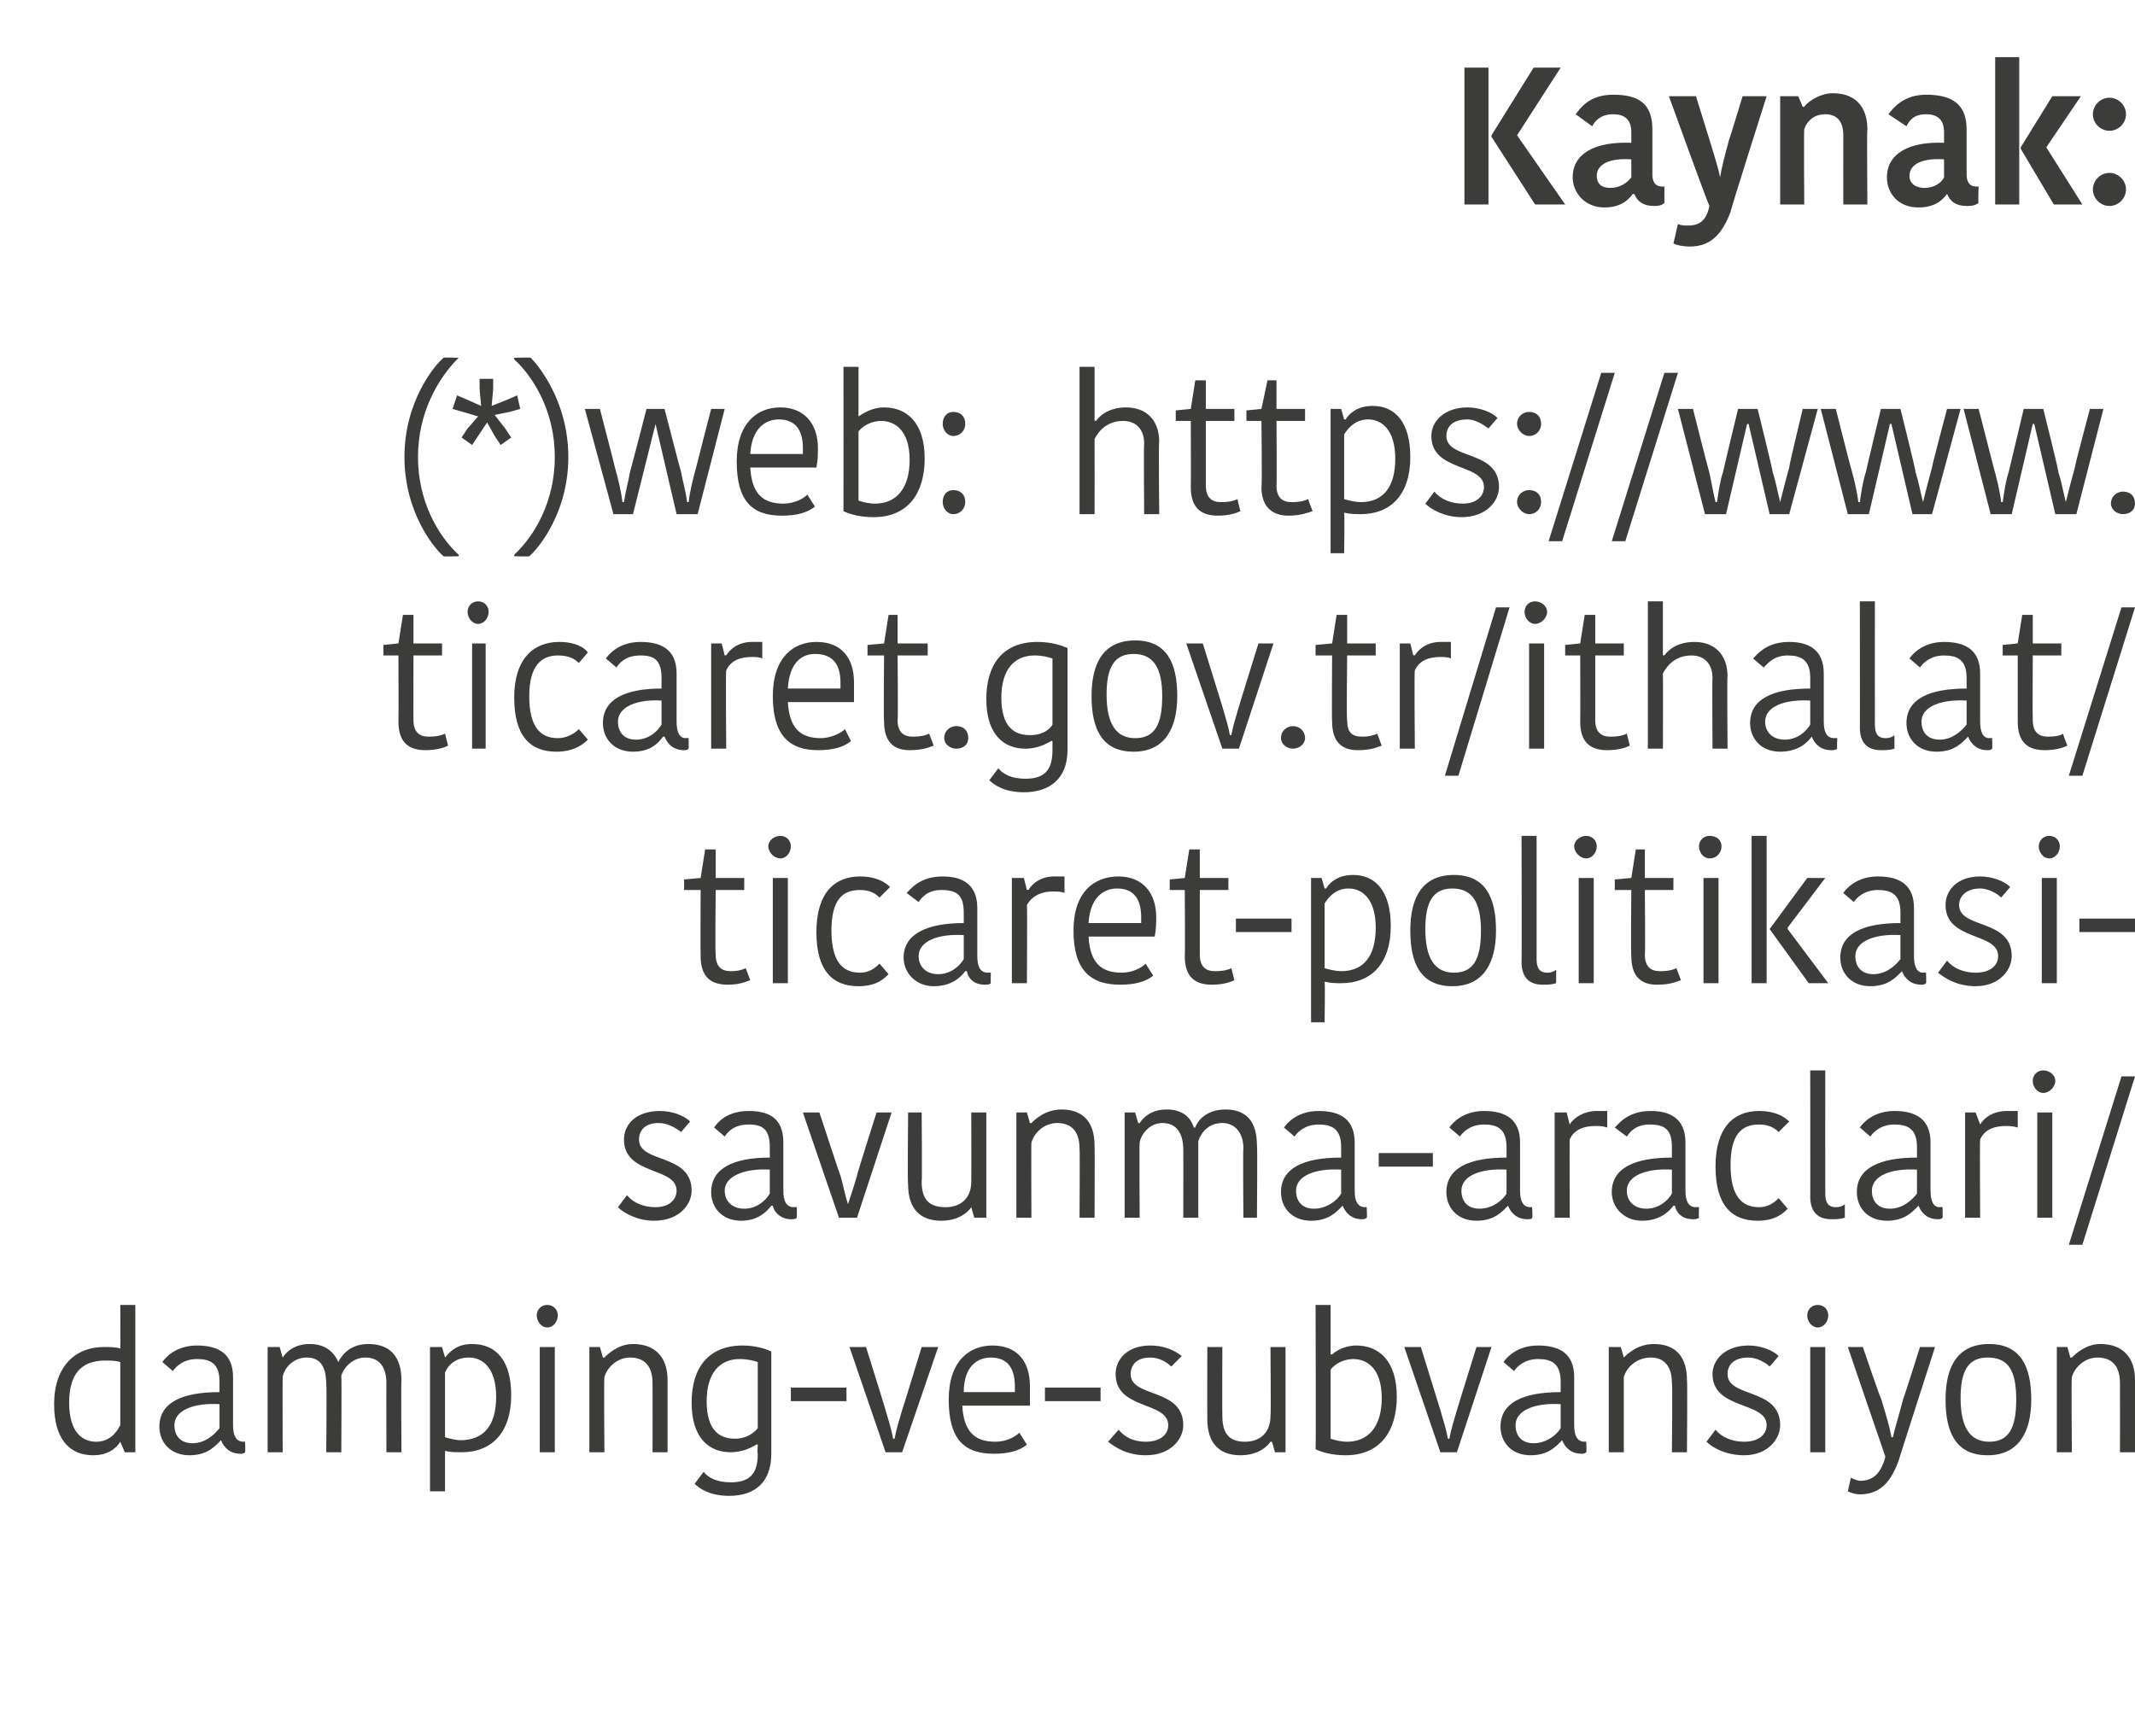 <?xml version="1.0" standalone="no"?><!DOCTYPE svg PUBLIC "-//W3C//DTD SVG 1.1//EN" "http://www.w3.org/Graphics/SVG/1.1/DTD/svg11.dtd"><svg xmlns="http://www.w3.org/2000/svg" xmlns:xlink="http://www.w3.org/1999/xlink" version="1.1" width="142px" height="115.5px" viewBox="0 0 142 115.5">  <desc>Kaynak web</desc>  <defs/>  <g id="Polygon150571">    <path d="M 29.5 23.8 C 29.48 23.76 30.5 23.8 30.5 23.8 C 30.5 23.8 30.54 23.85 30.5 23.8 C 29.1 25.2 27.8 27.5 27.8 30.4 C 27.8 33.3 29.1 35.6 30.5 36.9 C 30.54 36.94 30.5 37 30.5 37 C 30.5 37 29.48 37.03 29.5 37 C 28.9 36.5 26.9 34.1 26.9 30.4 C 26.9 26.7 28.9 24.3 29.5 23.8 Z M 32.7 27 L 33.7 26.6 L 34.4 26.3 L 34.6 27.2 L 33.9 27.4 L 32.9 27.6 L 33.6 28.5 L 34 29.1 L 33.3 29.6 L 32.9 29 L 32.4 28.1 L 31.8 29 L 31.4 29.6 L 30.7 29.1 L 31.1 28.5 L 31.8 27.7 L 30.8 27.4 L 30.1 27.2 L 30.4 26.3 L 31.1 26.6 L 32 27 L 31.9 25.9 L 31.9 25.2 L 32.8 25.2 L 32.8 25.9 L 32.7 27 Z M 35.3 23.8 C 35.25 23.76 34.2 23.8 34.2 23.8 C 34.2 23.8 34.2 23.85 34.2 23.9 C 35.6 25.2 36.9 27.5 36.9 30.4 C 36.9 33.3 35.6 35.6 34.2 36.9 C 34.2 36.94 34.2 37 34.2 37 C 34.2 37 35.24 37.03 35.2 37 C 35.8 36.5 37.8 34.1 37.8 30.4 C 37.8 26.7 35.8 24.3 35.3 23.8 Z M 43.6 28.2 L 42.1 34.2 L 40.8 34.2 L 38.9 27.2 L 39.9 27.2 C 39.9 27.2 40.91 31.08 40.9 31.1 C 41.1 31.8 41.3 32.6 41.4 33.4 C 41.4 33.4 41.5 33.4 41.5 33.4 C 41.6 32.7 41.8 32 41.9 31.4 C 41.93 31.35 43 27.2 43 27.2 L 44.2 27.2 C 44.2 27.2 45.27 31.35 45.3 31.4 C 45.4 32 45.6 32.6 45.7 33.4 C 45.7 33.4 45.8 33.4 45.8 33.4 C 45.9 32.6 46.1 31.8 46.3 31.1 C 46.3 31.06 47.3 27.2 47.3 27.2 L 48.2 27.2 L 46.4 34.2 L 45 34.2 L 43.6 28.2 L 43.6 28.2 Z M 54.2 33.7 C 53.7 34.1 53 34.3 52 34.3 C 50 34.3 49 33.3 49 30.7 C 49 28.1 50.4 27.1 51.9 27.1 C 53.5 27.1 54.4 28.2 54.4 29.8 C 54.4 30.2 54.4 30.6 54.3 31.1 C 54.3 31.1 49.9 31.1 49.9 31.1 C 50 32.8 50.7 33.5 52.1 33.5 C 52.8 33.5 53.4 33.2 53.7 32.9 C 53.7 32.9 54.2 33.7 54.2 33.7 Z M 49.9 30.2 C 49.9 30.2 53.4 30.2 53.4 30.2 C 53.4 30.1 53.4 29.9 53.4 29.8 C 53.4 28.6 52.9 27.9 51.8 27.9 C 50.9 27.9 50 28.5 49.9 30.2 Z M 56.1 24.4 L 57.1 24.4 L 57.1 27.7 C 57.1 27.7 57.14 27.66 57.1 27.7 C 57.4 27.5 58 27.1 58.8 27.1 C 60.3 27.1 61.5 28.1 61.5 30.5 C 61.5 32.8 60.4 34.4 58.1 34.4 C 57.2 34.4 56.5 34.2 56.1 34 C 56.11 34 56.1 24.4 56.1 24.4 Z M 60.5 30.6 C 60.5 28.6 59.5 28 58.6 28 C 58 28 57.4 28.3 57.1 28.7 C 57.1 28.7 57.1 33.3 57.1 33.3 C 57.4 33.4 57.8 33.5 58.2 33.5 C 59.6 33.5 60.5 32.5 60.5 30.6 Z M 63.4 27.4 C 63.9 27.4 64.2 27.7 64.2 28.2 C 64.2 28.6 63.9 29 63.4 29 C 63 29 62.7 28.6 62.7 28.2 C 62.7 27.7 63 27.4 63.4 27.4 Z M 63.4 32.6 C 63.9 32.6 64.2 32.9 64.2 33.4 C 64.2 33.8 63.9 34.2 63.4 34.2 C 63 34.2 62.7 33.8 62.7 33.4 C 62.7 32.9 63 32.6 63.4 32.6 Z " stroke="none" fill="#3c3c3b"/>    <a xlink:href="https://www.ticaret.gov.tr/ithalat/ticaret-politikasi-savunma-araclari/damping-ve-subvansiyon" xlink:show="new" xlink:title="https://www.ticaret.gov.tr/ithalat/ticaret-politikasi-savunma-araclari/damping-ve-subvansiyon">      <rect style="fill:transparent;" x="71" y="23" width="71" height="13"/>    </a>    <a xlink:href="https://www.ticaret.gov.tr/ithalat/ticaret-politikasi-savunma-araclari/damping-ve-subvansiyon" xlink:show="new" xlink:title="https://www.ticaret.gov.tr/ithalat/ticaret-politikasi-savunma-araclari/damping-ve-subvansiyon">      <rect style="fill:transparent;" x="24" y="39" width="118" height="14"/>    </a>  </g>  <g id="Polygon150570">    <path d="M 99 13.6 L 97.4 13.6 L 97.4 4.5 L 99 4.5 L 99 13.6 Z M 102 4.5 L 103.8 4.5 L 100.9 9 L 104.1 13.6 L 102.1 13.6 L 99.2 9.1 L 99.2 9 L 102 4.5 Z M 108.5 10.6 C 107.1 10.5 106.2 10.9 106.2 11.7 C 106.2 12.2 106.5 12.5 107.1 12.5 C 107.7 12.5 108.2 12.2 108.5 11.8 C 108.5 11.8 108.5 10.6 108.5 10.6 Z M 109.9 8.6 C 109.9 8.6 109.9 11.6 109.9 11.6 C 109.9 12.1 110.1 12.4 110.5 12.4 C 110.51 12.43 110.7 12.4 110.7 12.4 C 110.7 12.4 110.7 13.55 110.7 13.5 C 110.5 13.7 110.2 13.7 110 13.7 C 109.3 13.7 108.9 13.4 108.7 12.9 C 108.7 12.9 108.6 12.9 108.6 12.9 C 108.3 13.3 107.8 13.8 106.7 13.8 C 105.4 13.8 104.6 12.8 104.6 11.8 C 104.6 10.2 106.1 9.4 108.5 9.5 C 108.5 9.5 108.5 8.8 108.5 8.8 C 108.5 7.9 108 7.6 107.3 7.6 C 106.5 7.6 106.1 8 105.9 8.4 C 105.9 8.4 104.8 7.6 104.8 7.6 C 105.1 7.2 105.7 6.3 107.3 6.3 C 109 6.3 109.9 6.9 109.9 8.6 Z M 111.6 14.9 C 111.8 15 112 15 112.3 15 C 113.1 15 113.5 14.6 113.7 13.7 C 113.65 13.73 111 6.4 111 6.4 L 112.8 6.4 C 112.8 6.4 113.69 9.28 113.7 9.3 C 114 10.3 114.3 11.2 114.4 11.8 C 114.4 11.8 114.4 11.8 114.4 11.8 C 114.5 11.2 114.7 10.4 115 9.3 C 115.03 9.28 115.9 6.4 115.9 6.4 L 117.5 6.4 C 117.5 6.4 115.06 14.07 115.1 14.1 C 114.6 15.4 113.9 16.4 112.4 16.4 C 111.9 16.4 111.5 16.3 111.3 16.2 C 111.3 16.2 111.6 14.9 111.6 14.9 Z M 124.2 13.6 L 122.6 13.6 C 122.6 13.6 122.59 9 122.6 9 C 122.6 8.1 122.2 7.6 121.4 7.6 C 120.7 7.6 120.2 8 120 8.6 C 119.97 8.63 120 13.6 120 13.6 L 118.4 13.6 L 118.4 6.4 L 119.6 6.4 L 119.9 7.1 C 119.9 7.1 119.99 7.12 120 7.1 C 120.3 6.7 121.1 6.2 121.9 6.2 C 123.3 6.2 124.2 7 124.2 8.6 C 124.16 8.65 124.2 13.6 124.2 13.6 Z M 129.3 10.6 C 127.9 10.5 127 10.9 127 11.7 C 127 12.2 127.4 12.5 128 12.5 C 128.6 12.5 129.1 12.2 129.3 11.8 C 129.3 11.8 129.3 10.6 129.3 10.6 Z M 130.8 8.6 C 130.8 8.6 130.8 11.6 130.8 11.6 C 130.8 12.1 131 12.4 131.4 12.4 C 131.36 12.43 131.6 12.4 131.6 12.4 C 131.6 12.4 131.55 13.55 131.6 13.5 C 131.3 13.7 131.1 13.7 130.8 13.7 C 130.1 13.7 129.7 13.4 129.5 12.9 C 129.5 12.9 129.5 12.9 129.5 12.9 C 129.2 13.3 128.7 13.8 127.6 13.8 C 126.2 13.8 125.5 12.8 125.5 11.8 C 125.5 10.2 127 9.4 129.3 9.5 C 129.3 9.5 129.3 8.8 129.3 8.8 C 129.3 7.9 128.8 7.6 128.1 7.6 C 127.3 7.6 127 8 126.8 8.4 C 126.8 8.4 125.6 7.6 125.6 7.6 C 125.9 7.2 126.6 6.3 128.1 6.3 C 129.8 6.3 130.8 6.9 130.8 8.6 Z M 134.3 13.6 L 132.7 13.6 L 132.7 3.8 L 134.3 3.8 L 134.3 13.6 Z M 134.4 9.8 L 136.5 6.4 L 138.4 6.4 L 136.1 9.8 L 136.1 9.8 L 138.5 13.6 L 136.6 13.6 L 134.4 9.9 L 134.4 9.8 Z M 140.3 6.5 C 140.9 6.5 141.4 7 141.4 7.6 C 141.4 8.2 140.9 8.7 140.3 8.7 C 139.7 8.7 139.2 8.2 139.2 7.6 C 139.2 7 139.7 6.5 140.3 6.5 Z M 140.3 11.5 C 140.9 11.5 141.4 12 141.4 12.6 C 141.4 13.2 140.9 13.7 140.3 13.7 C 139.7 13.7 139.2 13.2 139.2 12.6 C 139.2 12 139.7 11.5 140.3 11.5 Z " stroke="none" fill="#3c3c3b"/>  </g>  <g id="Polygon150572">    <path d="M 77.1 29.4 C 77.05 29.36 77.1 34.2 77.1 34.2 L 76.1 34.2 C 76.1 34.2 76.06 29.52 76.1 29.5 C 76.1 28.6 75.6 28 74.7 28 C 73.7 28 73.1 28.6 72.8 29.2 C 72.81 29.21 72.8 34.2 72.8 34.2 L 71.8 34.2 L 71.8 24.4 L 72.8 24.4 L 72.8 28 C 72.8 28 72.86 27.96 72.9 28 C 73.1 27.7 73.7 27.1 74.9 27.1 C 76.2 27.1 77.1 27.9 77.1 29.4 Z M 79.2 32.4 C 79.22 32.37 79.2 28 79.2 28 L 78.2 28 L 78.2 27.3 L 79.2 27.2 L 79.5 25.3 L 80.2 25.3 L 80.2 27.2 L 82.1 27.2 L 82.1 28 L 80.2 28 C 80.2 28 80.2 32.31 80.2 32.3 C 80.2 33.1 80.6 33.4 81.2 33.4 C 81.8 33.4 82.1 33.3 82.3 33.2 C 82.3 33.2 82.5 34 82.5 34 C 82.3 34.1 81.8 34.3 81 34.3 C 79.8 34.3 79.2 33.7 79.2 32.4 Z M 83.9 32.4 C 83.95 32.37 83.9 28 83.9 28 L 82.9 28 L 82.9 27.3 L 83.9 27.2 L 84.3 25.3 L 84.9 25.3 L 84.9 27.2 L 86.8 27.2 L 86.8 28 L 84.9 28 C 84.9 28 84.93 32.31 84.9 32.3 C 84.9 33.1 85.3 33.4 85.9 33.4 C 86.5 33.4 86.8 33.3 87 33.2 C 87 33.2 87.3 34 87.3 34 C 87 34.1 86.5 34.3 85.7 34.3 C 84.6 34.3 83.9 33.7 83.9 32.4 Z M 90.5 34.2 C 90.2 34.2 89.8 34.2 89.4 34.1 C 89.44 34.13 89.4 36.8 89.4 36.8 L 88.5 36.8 L 88.5 27.2 L 89.2 27.2 L 89.4 27.9 C 89.4 27.9 89.46 27.89 89.5 27.9 C 89.8 27.4 90.4 27 91.3 27 C 92.8 27 93.8 28.1 93.8 30.4 C 93.8 32.9 92.5 34.2 90.5 34.2 Z M 90.5 33.4 C 92 33.4 92.8 32.4 92.8 30.5 C 92.8 28.6 91.9 27.9 91 27.9 C 90.2 27.9 89.7 28.4 89.4 28.9 C 89.4 28.9 89.4 33.2 89.4 33.2 C 89.7 33.3 90.2 33.4 90.5 33.4 Z M 95.2 29 C 95.2 28 96.1 27.1 97.6 27.1 C 98.4 27.1 99.2 27.4 99.6 27.8 C 99.6 27.8 99 28.5 99 28.5 C 98.6 28.2 98.1 27.9 97.6 27.9 C 96.6 27.9 96.2 28.4 96.2 29 C 96.2 30.6 99.7 29.9 99.7 32.4 C 99.7 33.3 98.9 34.4 97.2 34.4 C 96.1 34.4 95.2 33.9 94.8 33.5 C 94.8 33.5 95.4 32.7 95.4 32.7 C 95.8 33.2 96.5 33.5 97.3 33.5 C 98.2 33.5 98.7 33 98.7 32.4 C 98.7 30.8 95.2 31.4 95.2 29 Z M 101.7 27.4 C 102.2 27.4 102.5 27.7 102.5 28.2 C 102.5 28.6 102.2 29 101.7 29 C 101.3 29 100.9 28.6 100.9 28.2 C 100.9 27.7 101.3 27.4 101.7 27.4 Z M 101.7 32.6 C 102.2 32.6 102.5 32.9 102.5 33.4 C 102.5 33.8 102.2 34.2 101.7 34.2 C 101.3 34.2 100.9 33.8 100.9 33.4 C 100.9 32.9 101.3 32.6 101.7 32.6 Z M 103 36 L 103.9 36 L 107.4 24.8 L 106.5 24.8 L 103 36 Z M 107.2 36 L 108.1 36 L 111.6 24.8 L 110.7 24.8 L 107.2 36 Z M 116.2 28.2 L 114.8 34.2 L 113.4 34.2 L 111.6 27.2 L 112.6 27.2 C 112.6 27.2 113.58 31.08 113.6 31.1 C 113.8 31.8 113.9 32.6 114.1 33.4 C 114.1 33.4 114.2 33.4 114.2 33.4 C 114.3 32.7 114.4 32 114.6 31.4 C 114.6 31.35 115.6 27.2 115.6 27.2 L 116.9 27.2 C 116.9 27.2 117.93 31.35 117.9 31.4 C 118.1 32 118.2 32.6 118.4 33.4 C 118.4 33.4 118.4 33.4 118.4 33.4 C 118.6 32.6 118.8 31.8 119 31.1 C 118.97 31.06 119.9 27.2 119.9 27.2 L 120.9 27.2 L 119 34.2 L 117.7 34.2 L 116.3 28.2 L 116.2 28.2 Z M 125.7 28.2 L 124.3 34.2 L 122.9 34.2 L 121.1 27.2 L 122.1 27.2 C 122.1 27.2 123.08 31.08 123.1 31.1 C 123.3 31.8 123.5 32.6 123.6 33.4 C 123.6 33.4 123.7 33.4 123.7 33.4 C 123.8 32.7 123.9 32 124.1 31.4 C 124.1 31.35 125.1 27.2 125.1 27.2 L 126.4 27.2 C 126.4 27.2 127.44 31.35 127.4 31.4 C 127.6 32 127.7 32.6 127.9 33.4 C 127.9 33.4 127.9 33.4 127.9 33.4 C 128.1 32.6 128.3 31.8 128.5 31.1 C 128.47 31.06 129.5 27.2 129.5 27.2 L 130.4 27.2 L 128.5 34.2 L 127.2 34.2 L 125.8 28.2 L 125.7 28.2 Z M 135.2 28.2 L 133.8 34.2 L 132.4 34.2 L 130.6 27.2 L 131.6 27.2 C 131.6 27.2 132.59 31.08 132.6 31.1 C 132.8 31.8 133 32.6 133.1 33.4 C 133.1 33.4 133.2 33.4 133.2 33.4 C 133.3 32.7 133.4 32 133.6 31.4 C 133.61 31.35 134.6 27.2 134.6 27.2 L 135.9 27.2 C 135.9 27.2 136.94 31.35 136.9 31.4 C 137.1 32 137.2 32.6 137.4 33.4 C 137.4 33.4 137.4 33.4 137.4 33.4 C 137.6 32.6 137.8 31.8 138 31.1 C 137.97 31.06 139 27.2 139 27.2 L 139.9 27.2 L 138.1 34.2 L 136.7 34.2 L 135.3 28.2 L 135.2 28.2 Z M 141.2 32.7 C 141.7 32.7 142 33 142 33.5 C 142 33.9 141.7 34.2 141.2 34.2 C 140.8 34.2 140.4 33.9 140.4 33.5 C 140.4 33 140.8 32.7 141.2 32.7 Z " stroke="none" fill="#3c3c3b"/>  </g>  <g id="Polygon150573">    <path d="M 26.5 48 C 26.52 47.97 26.5 43.6 26.5 43.6 L 25.5 43.6 L 25.5 42.9 L 26.5 42.8 L 26.8 40.9 L 27.5 40.9 L 27.5 42.8 L 29.4 42.8 L 29.4 43.6 L 27.5 43.6 C 27.5 43.6 27.49 47.91 27.5 47.9 C 27.5 48.7 27.9 49 28.5 49 C 29.1 49 29.4 48.9 29.6 48.8 C 29.6 48.8 29.8 49.6 29.8 49.6 C 29.6 49.7 29.1 49.9 28.3 49.9 C 27.1 49.9 26.5 49.3 26.5 48 Z M 31.4 42.8 L 32.3 42.8 L 32.3 49.8 L 31.4 49.8 L 31.4 42.8 Z M 31.8 40 C 32.2 40 32.5 40.3 32.5 40.7 C 32.5 41.1 32.2 41.5 31.8 41.5 C 31.4 41.5 31.1 41.1 31.1 40.7 C 31.1 40.3 31.4 40 31.8 40 Z M 37.2 42.7 C 38.3 42.7 38.9 43.1 39.1 43.4 C 39.1 43.4 38.5 44.1 38.5 44.1 C 38.2 43.8 37.8 43.6 37.1 43.6 C 36 43.6 35.2 44.3 35.2 46.3 C 35.2 48.3 35.9 49.1 37.1 49.1 C 37.7 49.1 38.2 48.8 38.5 48.5 C 38.5 48.5 39.1 49.2 39.1 49.2 C 38.8 49.5 38.2 50 37 50 C 35.3 50 34.2 49 34.2 46.4 C 34.2 43.8 35.5 42.7 37.2 42.7 Z M 44 46.6 C 42.4 46.5 41.1 47 41.1 48 C 41.1 48.7 41.5 49.2 42.3 49.2 C 43.1 49.2 43.7 48.7 44 48.2 C 44 48.2 44 46.6 44 46.6 Z M 45 44.8 C 45 44.8 45 48 45 48 C 45 48.7 45.2 49.1 45.6 49.1 C 45.64 49.08 45.8 49.1 45.8 49.1 C 45.8 49.1 45.81 49.82 45.8 49.8 C 45.7 49.9 45.6 49.9 45.5 49.9 C 44.8 49.9 44.4 49.5 44.2 49 C 44.2 49 44.1 49 44.1 49 C 43.8 49.4 43.3 50 42.1 50 C 40.8 50 40.1 49.1 40.1 48.1 C 40.1 46.5 41.6 45.8 44 45.8 C 44 45.8 44 45.1 44 45.1 C 44 43.9 43.5 43.6 42.6 43.6 C 41.6 43.6 41.2 44.1 41 44.4 C 41 44.4 40.3 43.8 40.3 43.8 C 40.5 43.5 41.2 42.7 42.6 42.7 C 44.1 42.7 45 43.3 45 44.8 Z M 50.7 43.8 C 50.5 43.7 50.2 43.7 50 43.7 C 49.3 43.7 48.6 43.9 48.3 44.6 C 48.26 44.58 48.3 49.8 48.3 49.8 L 47.3 49.8 L 47.3 42.8 L 48 42.8 L 48.2 43.6 C 48.2 43.6 48.3 43.56 48.3 43.6 C 48.6 43.1 49.2 42.7 50 42.7 C 50.4 42.7 50.6 42.7 50.7 42.7 C 50.7 42.7 50.7 43.8 50.7 43.8 Z M 56.6 49.3 C 56.1 49.7 55.4 49.9 54.4 49.9 C 52.5 49.9 51.4 48.9 51.4 46.3 C 51.4 43.7 52.8 42.7 54.3 42.7 C 56 42.7 56.8 43.8 56.8 45.4 C 56.8 45.8 56.8 46.2 56.8 46.7 C 56.8 46.7 52.4 46.7 52.4 46.7 C 52.5 48.4 53.2 49.1 54.6 49.1 C 55.2 49.1 55.9 48.8 56.2 48.5 C 56.2 48.5 56.6 49.3 56.6 49.3 Z M 52.4 45.8 C 52.4 45.8 55.9 45.8 55.9 45.8 C 55.9 45.7 55.9 45.5 55.9 45.4 C 55.9 44.2 55.4 43.5 54.2 43.5 C 53.3 43.5 52.5 44.1 52.4 45.8 Z M 58.8 48 C 58.76 47.97 58.8 43.6 58.8 43.6 L 57.7 43.6 L 57.7 42.9 L 58.8 42.8 L 59.1 40.9 L 59.7 40.9 L 59.7 42.8 L 61.7 42.8 L 61.7 43.6 L 59.7 43.6 C 59.7 43.6 59.74 47.91 59.7 47.9 C 59.7 48.7 60.1 49 60.7 49 C 61.3 49 61.6 48.9 61.8 48.8 C 61.8 48.8 62.1 49.6 62.1 49.6 C 61.8 49.7 61.4 49.9 60.5 49.9 C 59.4 49.9 58.8 49.3 58.8 48 Z M 63.6 48.3 C 64.1 48.3 64.4 48.6 64.4 49.1 C 64.4 49.5 64.1 49.8 63.6 49.8 C 63.2 49.8 62.8 49.5 62.8 49.1 C 62.8 48.6 63.2 48.3 63.6 48.3 Z M 71 49.9 C 71 51.8 69.8 52.7 68.1 52.7 C 66.8 52.7 66.1 52.2 65.8 51.9 C 65.8 51.9 66.4 51.1 66.4 51.1 C 66.7 51.5 67.3 51.8 68.2 51.8 C 69.5 51.8 70 51.2 70 49.9 C 70 49.9 70 49.3 70 49.3 C 70 49.3 69.95 49.25 69.9 49.3 C 69.7 49.4 69.1 49.8 68.2 49.8 C 66.8 49.8 65.6 48.9 65.6 46.5 C 65.6 44.2 66.7 42.7 69 42.7 C 69.9 42.7 70.5 42.9 71 43.1 C 71 43.1 71 49.9 71 49.9 Z M 68.8 43.6 C 67.5 43.6 66.6 44.5 66.6 46.4 C 66.6 48.4 67.5 48.9 68.5 48.9 C 69.1 48.9 69.7 48.7 70 48.2 C 70 48.2 70 43.8 70 43.8 C 69.7 43.7 69.3 43.6 68.8 43.6 Z M 75.5 49.1 C 76.8 49.1 77.3 48.2 77.3 46.3 C 77.3 44.4 76.7 43.5 75.4 43.5 C 74.1 43.5 73.6 44.4 73.6 46.2 C 73.6 48.1 74.2 49.1 75.5 49.1 Z M 72.6 46.3 C 72.6 44.1 73.4 42.6 75.5 42.6 C 77.6 42.6 78.3 44.1 78.3 46.3 C 78.3 48.4 77.5 50 75.4 50 C 73.3 50 72.6 48.5 72.6 46.3 Z M 81.3 47 C 81.5 47.7 81.7 48.3 81.8 48.9 C 81.8 48.9 81.9 48.9 81.9 48.9 C 82 48.3 82.2 47.7 82.4 47 C 82.39 47.02 83.7 42.8 83.7 42.8 L 84.7 42.8 L 82.4 49.8 L 81.3 49.8 L 78.9 42.8 L 80 42.8 C 80 42.8 81.31 47.02 81.3 47 Z M 86 48.3 C 86.4 48.3 86.8 48.6 86.8 49.1 C 86.8 49.5 86.4 49.8 86 49.8 C 85.6 49.8 85.2 49.5 85.2 49.1 C 85.2 48.6 85.6 48.3 86 48.3 Z M 88.6 48 C 88.57 47.97 88.6 43.6 88.6 43.6 L 87.5 43.6 L 87.5 42.9 L 88.6 42.8 L 88.9 40.9 L 89.6 40.9 L 89.6 42.8 L 91.5 42.8 L 91.5 43.6 L 89.6 43.6 C 89.6 43.6 89.55 47.91 89.6 47.9 C 89.6 48.7 89.9 49 90.6 49 C 91.1 49 91.4 48.9 91.6 48.8 C 91.6 48.8 91.9 49.6 91.9 49.6 C 91.6 49.7 91.2 49.9 90.3 49.9 C 89.2 49.9 88.6 49.3 88.6 48 Z M 96.5 43.8 C 96.3 43.7 96 43.7 95.8 43.7 C 95.1 43.7 94.4 43.9 94.1 44.6 C 94.06 44.58 94.1 49.8 94.1 49.8 L 93.1 49.8 L 93.1 42.8 L 93.8 42.8 L 94 43.6 C 94 43.6 94.1 43.56 94.1 43.6 C 94.4 43.1 95 42.7 95.8 42.7 C 96.2 42.7 96.4 42.7 96.5 42.7 C 96.5 42.7 96.5 43.8 96.5 43.8 Z M 96.1 51.6 L 97 51.6 L 100.4 40.4 L 99.5 40.4 L 96.1 51.6 Z M 101.7 42.8 L 102.7 42.8 L 102.7 49.8 L 101.7 49.8 L 101.7 42.8 Z M 102.1 40 C 102.5 40 102.9 40.3 102.9 40.7 C 102.9 41.1 102.5 41.5 102.1 41.5 C 101.7 41.5 101.4 41.1 101.4 40.7 C 101.4 40.3 101.7 40 102.1 40 Z M 105.1 48 C 105.12 47.97 105.1 43.6 105.1 43.6 L 104.1 43.6 L 104.1 42.9 L 105.1 42.8 L 105.4 40.9 L 106.1 40.9 L 106.1 42.8 L 108 42.8 L 108 43.6 L 106.1 43.6 C 106.1 43.6 106.1 47.91 106.1 47.9 C 106.1 48.7 106.5 49 107.1 49 C 107.7 49 108 48.9 108.2 48.8 C 108.2 48.8 108.4 49.6 108.4 49.6 C 108.2 49.7 107.7 49.9 106.9 49.9 C 105.7 49.9 105.1 49.3 105.1 48 Z M 114.9 45 C 114.86 44.96 114.9 49.8 114.9 49.8 L 113.9 49.8 C 113.9 49.8 113.87 45.12 113.9 45.1 C 113.9 44.2 113.4 43.6 112.5 43.6 C 111.5 43.6 110.9 44.2 110.6 44.8 C 110.62 44.81 110.6 49.8 110.6 49.8 L 109.6 49.8 L 109.6 40 L 110.6 40 L 110.6 43.6 C 110.6 43.6 110.67 43.56 110.7 43.6 C 110.9 43.3 111.5 42.7 112.7 42.7 C 114 42.7 114.9 43.5 114.9 45 Z M 120.4 46.6 C 118.7 46.5 117.4 47 117.4 48 C 117.4 48.7 117.9 49.2 118.7 49.2 C 119.5 49.2 120.1 48.7 120.4 48.2 C 120.4 48.2 120.4 46.6 120.4 46.6 Z M 121.3 44.8 C 121.3 44.8 121.3 48 121.3 48 C 121.3 48.7 121.5 49.1 122 49.1 C 121.99 49.08 122.2 49.1 122.2 49.1 C 122.2 49.1 122.16 49.82 122.2 49.8 C 122.1 49.9 121.9 49.9 121.8 49.9 C 121.1 49.9 120.7 49.5 120.5 49 C 120.5 49 120.5 49 120.5 49 C 120.2 49.4 119.6 50 118.4 50 C 117.1 50 116.4 49.1 116.4 48.1 C 116.4 46.5 117.9 45.8 120.4 45.8 C 120.4 45.8 120.4 45.1 120.4 45.1 C 120.4 43.9 119.8 43.6 118.9 43.6 C 118 43.6 117.6 44.1 117.3 44.4 C 117.3 44.4 116.6 43.8 116.6 43.8 C 116.9 43.5 117.5 42.7 119 42.7 C 120.4 42.7 121.3 43.3 121.3 44.8 Z M 124.7 40 C 124.7 40 124.69 48.17 124.7 48.2 C 124.7 48.8 124.9 49.1 125.4 49.1 C 125.7 49.1 125.9 49 126 48.9 C 126 48.9 126 49.8 126 49.8 C 125.7 49.9 125.4 49.9 125.1 49.9 C 124.2 49.9 123.7 49.4 123.7 48.4 C 123.71 48.45 123.7 40 123.7 40 L 124.7 40 Z M 130.8 46.6 C 129.1 46.5 127.8 47 127.8 48 C 127.8 48.7 128.2 49.2 129 49.2 C 129.8 49.2 130.4 48.7 130.8 48.2 C 130.8 48.2 130.8 46.6 130.8 46.6 Z M 131.7 44.8 C 131.7 44.8 131.7 48 131.7 48 C 131.7 48.7 131.9 49.1 132.3 49.1 C 132.34 49.08 132.5 49.1 132.5 49.1 C 132.5 49.1 132.52 49.82 132.5 49.8 C 132.4 49.9 132.3 49.9 132.2 49.9 C 131.5 49.9 131.1 49.5 130.9 49 C 130.9 49 130.9 49 130.9 49 C 130.5 49.4 130 50 128.8 50 C 127.5 50 126.8 49.1 126.8 48.1 C 126.8 46.5 128.3 45.8 130.8 45.8 C 130.8 45.8 130.8 45.1 130.8 45.1 C 130.8 43.9 130.2 43.6 129.3 43.6 C 128.4 43.6 127.9 44.1 127.7 44.4 C 127.7 44.4 127 43.8 127 43.8 C 127.2 43.5 127.9 42.7 129.3 42.7 C 130.8 42.7 131.7 43.3 131.7 44.8 Z M 134.2 48 C 134.2 47.97 134.2 43.6 134.2 43.6 L 133.2 43.6 L 133.2 42.9 L 134.2 42.8 L 134.5 40.9 L 135.2 40.9 L 135.2 42.8 L 137.1 42.8 L 137.1 43.6 L 135.2 43.6 C 135.2 43.6 135.18 47.91 135.2 47.9 C 135.2 48.7 135.6 49 136.2 49 C 136.8 49 137.1 48.9 137.2 48.8 C 137.2 48.8 137.5 49.6 137.5 49.6 C 137.3 49.7 136.8 49.9 136 49.9 C 134.8 49.9 134.2 49.3 134.2 48 Z M 137.6 51.6 L 138.5 51.6 L 142 40.4 L 141.1 40.4 L 137.6 51.6 Z " stroke="none" fill="#3c3c3b"/>    <a xlink:href="https://www.ticaret.gov.tr/ithalat/ticaret-politikasi-savunma-araclari/damping-ve-subvansiyon" xlink:show="new" xlink:title="https://www.ticaret.gov.tr/ithalat/ticaret-politikasi-savunma-araclari/damping-ve-subvansiyon">      <rect style="fill:transparent;" x="45" y="55" width="97" height="13"/>    </a>  </g>  <g id="Polygon150574">    <path d="M 46.6 63.6 C 46.58 63.57 46.6 59.2 46.6 59.2 L 45.5 59.2 L 45.5 58.5 L 46.6 58.4 L 46.9 56.5 L 47.6 56.5 L 47.6 58.4 L 49.5 58.4 L 49.5 59.2 L 47.6 59.2 C 47.6 59.2 47.56 63.51 47.6 63.5 C 47.6 64.3 48 64.6 48.6 64.6 C 49.1 64.6 49.4 64.5 49.6 64.4 C 49.6 64.4 49.9 65.2 49.9 65.2 C 49.6 65.3 49.2 65.5 48.4 65.5 C 47.2 65.5 46.6 64.9 46.6 63.6 Z M 51.4 58.4 L 52.4 58.4 L 52.4 65.4 L 51.4 65.4 L 51.4 58.4 Z M 51.9 55.6 C 52.3 55.6 52.6 55.9 52.6 56.3 C 52.6 56.7 52.3 57.1 51.9 57.1 C 51.5 57.1 51.1 56.7 51.1 56.3 C 51.1 55.9 51.5 55.6 51.9 55.6 Z M 57.2 58.3 C 58.3 58.3 58.9 58.7 59.2 59 C 59.2 59 58.5 59.7 58.5 59.7 C 58.2 59.4 57.8 59.2 57.2 59.2 C 56 59.2 55.3 59.9 55.3 61.9 C 55.3 63.9 56 64.7 57.2 64.7 C 57.8 64.7 58.2 64.4 58.5 64.1 C 58.5 64.1 59.1 64.8 59.1 64.8 C 58.8 65.1 58.3 65.6 57.1 65.6 C 55.4 65.6 54.3 64.6 54.3 62 C 54.3 59.4 55.5 58.3 57.2 58.3 Z M 64.1 62.2 C 62.4 62.1 61.1 62.6 61.1 63.6 C 61.1 64.3 61.6 64.8 62.4 64.8 C 63.2 64.8 63.8 64.3 64.1 63.8 C 64.1 63.8 64.1 62.2 64.1 62.2 Z M 65 60.4 C 65 60.4 65 63.6 65 63.6 C 65 64.3 65.2 64.7 65.7 64.7 C 65.7 64.68 65.9 64.7 65.9 64.7 C 65.9 64.7 65.88 65.42 65.9 65.4 C 65.8 65.5 65.7 65.5 65.5 65.5 C 64.8 65.5 64.4 65.1 64.3 64.6 C 64.3 64.6 64.2 64.6 64.2 64.6 C 63.9 65 63.3 65.6 62.1 65.6 C 60.9 65.6 60.1 64.7 60.1 63.7 C 60.1 62.1 61.7 61.4 64.1 61.4 C 64.1 61.4 64.1 60.7 64.1 60.7 C 64.1 59.5 63.6 59.2 62.6 59.2 C 61.7 59.2 61.3 59.7 61.1 60 C 61.1 60 60.3 59.4 60.3 59.4 C 60.6 59.1 61.2 58.3 62.7 58.3 C 64.1 58.3 65 58.9 65 60.4 Z M 70.8 59.4 C 70.6 59.3 70.3 59.3 70 59.3 C 69.4 59.3 68.7 59.5 68.3 60.2 C 68.33 60.18 68.3 65.4 68.3 65.4 L 67.3 65.4 L 67.3 58.4 L 68.1 58.4 L 68.3 59.2 C 68.3 59.2 68.36 59.16 68.4 59.2 C 68.7 58.7 69.3 58.3 70.1 58.3 C 70.4 58.3 70.7 58.3 70.8 58.3 C 70.8 58.3 70.8 59.4 70.8 59.4 Z M 76.7 64.9 C 76.2 65.3 75.5 65.5 74.5 65.5 C 72.5 65.5 71.4 64.5 71.4 61.9 C 71.4 59.3 72.8 58.3 74.4 58.3 C 76 58.3 76.9 59.4 76.9 61 C 76.9 61.4 76.9 61.8 76.8 62.3 C 76.8 62.3 72.4 62.3 72.4 62.3 C 72.5 64 73.2 64.7 74.6 64.7 C 75.3 64.7 75.9 64.4 76.2 64.1 C 76.2 64.1 76.7 64.9 76.7 64.9 Z M 72.4 61.4 C 72.4 61.4 75.9 61.4 75.9 61.4 C 75.9 61.3 75.9 61.1 75.9 61 C 75.9 59.8 75.4 59.1 74.3 59.1 C 73.4 59.1 72.5 59.7 72.4 61.4 Z M 78.8 63.6 C 78.83 63.57 78.8 59.2 78.8 59.2 L 77.8 59.2 L 77.8 58.5 L 78.8 58.4 L 79.1 56.5 L 79.8 56.5 L 79.8 58.4 L 81.7 58.4 L 81.7 59.2 L 79.8 59.2 C 79.8 59.2 79.8 63.51 79.8 63.5 C 79.8 64.3 80.2 64.6 80.8 64.6 C 81.4 64.6 81.7 64.5 81.9 64.4 C 81.9 64.4 82.1 65.2 82.1 65.2 C 81.9 65.3 81.4 65.5 80.6 65.5 C 79.4 65.5 78.8 64.9 78.8 63.6 Z M 82.2 62 L 82.2 61.1 L 85.9 61.1 L 85.9 62 L 82.2 62 Z M 89.2 65.4 C 88.9 65.4 88.5 65.4 88.1 65.3 C 88.14 65.33 88.1 68 88.1 68 L 87.2 68 L 87.2 58.4 L 87.9 58.4 L 88.1 59.1 C 88.1 59.1 88.16 59.09 88.2 59.1 C 88.5 58.6 89.1 58.2 90 58.2 C 91.5 58.2 92.5 59.3 92.5 61.6 C 92.5 64.1 91.2 65.4 89.2 65.4 Z M 89.2 64.6 C 90.7 64.6 91.5 63.6 91.5 61.7 C 91.5 59.8 90.6 59.1 89.7 59.1 C 88.9 59.1 88.4 59.6 88.1 60.1 C 88.1 60.1 88.1 64.4 88.1 64.4 C 88.4 64.5 88.9 64.6 89.2 64.6 Z M 96.7 64.7 C 98 64.7 98.5 63.8 98.5 61.9 C 98.5 60 97.9 59.1 96.6 59.1 C 95.3 59.1 94.8 60 94.8 61.8 C 94.8 63.7 95.4 64.7 96.7 64.7 Z M 93.8 61.9 C 93.8 59.7 94.6 58.2 96.7 58.2 C 98.8 58.2 99.5 59.7 99.5 61.9 C 99.5 64 98.7 65.6 96.6 65.6 C 94.5 65.6 93.8 64.1 93.8 61.9 Z M 102.2 55.6 C 102.2 55.6 102.2 63.77 102.2 63.8 C 102.2 64.4 102.4 64.7 102.9 64.7 C 103.2 64.7 103.4 64.6 103.5 64.5 C 103.5 64.5 103.5 65.4 103.5 65.4 C 103.2 65.5 102.9 65.5 102.6 65.5 C 101.7 65.5 101.2 65 101.2 64 C 101.22 64.05 101.2 55.6 101.2 55.6 L 102.2 55.6 Z M 105 58.4 L 106 58.4 L 106 65.4 L 105 65.4 L 105 58.4 Z M 105.5 55.6 C 105.9 55.6 106.2 55.9 106.2 56.3 C 106.2 56.7 105.9 57.1 105.5 57.1 C 105.1 57.1 104.7 56.7 104.7 56.3 C 104.7 55.9 105.1 55.6 105.5 55.6 Z M 108.5 63.6 C 108.46 63.57 108.5 59.2 108.5 59.2 L 107.4 59.2 L 107.4 58.5 L 108.5 58.4 L 108.8 56.5 L 109.4 56.5 L 109.4 58.4 L 111.3 58.4 L 111.3 59.2 L 109.4 59.2 C 109.4 59.2 109.44 63.51 109.4 63.5 C 109.4 64.3 109.8 64.6 110.4 64.6 C 111 64.6 111.3 64.5 111.5 64.4 C 111.5 64.4 111.8 65.2 111.8 65.2 C 111.5 65.3 111.1 65.5 110.2 65.5 C 109.1 65.5 108.5 64.9 108.5 63.6 Z M 113.3 58.4 L 114.3 58.4 L 114.3 65.4 L 113.3 65.4 L 113.3 58.4 Z M 113.7 55.6 C 114.2 55.6 114.5 55.9 114.5 56.3 C 114.5 56.7 114.2 57.1 113.7 57.1 C 113.3 57.1 113 56.7 113 56.3 C 113 55.9 113.3 55.6 113.7 55.6 Z M 117.5 65.4 L 116.5 65.4 L 116.5 55.6 L 117.5 55.6 L 117.5 65.4 Z M 117.7 61.8 L 120.2 58.4 L 121.4 58.4 L 118.9 61.7 L 118.9 61.8 L 121.6 65.4 L 120.3 65.4 L 117.7 61.8 L 117.7 61.8 Z M 126.4 62.2 C 124.7 62.1 123.4 62.6 123.4 63.6 C 123.4 64.3 123.8 64.8 124.6 64.8 C 125.4 64.8 126 64.3 126.4 63.8 C 126.4 63.8 126.4 62.2 126.4 62.2 Z M 127.3 60.4 C 127.3 60.4 127.3 63.6 127.3 63.6 C 127.3 64.3 127.5 64.7 127.9 64.7 C 127.95 64.68 128.1 64.7 128.1 64.7 C 128.1 64.7 128.13 65.42 128.1 65.4 C 128 65.5 127.9 65.5 127.8 65.5 C 127.1 65.5 126.7 65.1 126.5 64.6 C 126.5 64.6 126.5 64.6 126.5 64.6 C 126.1 65 125.6 65.6 124.4 65.6 C 123.1 65.6 122.4 64.7 122.4 63.7 C 122.4 62.1 123.9 61.4 126.4 61.4 C 126.4 61.4 126.4 60.7 126.4 60.7 C 126.4 59.5 125.8 59.2 124.9 59.2 C 124 59.2 123.5 59.7 123.3 60 C 123.3 60 122.6 59.4 122.6 59.4 C 122.8 59.1 123.5 58.3 124.9 58.3 C 126.4 58.3 127.3 58.9 127.3 60.4 Z M 129.4 60.2 C 129.4 59.2 130.2 58.3 131.7 58.3 C 132.5 58.3 133.3 58.6 133.7 59 C 133.7 59 133.1 59.7 133.1 59.7 C 132.8 59.4 132.2 59.1 131.7 59.1 C 130.8 59.1 130.3 59.6 130.3 60.2 C 130.3 61.8 133.8 61.1 133.8 63.6 C 133.8 64.5 133 65.6 131.4 65.6 C 130.2 65.6 129.4 65.1 128.9 64.7 C 128.9 64.7 129.5 63.9 129.5 63.9 C 129.9 64.4 130.6 64.7 131.4 64.7 C 132.4 64.7 132.9 64.2 132.9 63.6 C 132.9 62 129.4 62.6 129.4 60.2 Z M 135.8 58.4 L 136.8 58.4 L 136.8 65.4 L 135.8 65.4 L 135.8 58.4 Z M 136.3 55.6 C 136.7 55.6 137 55.9 137 56.3 C 137 56.7 136.7 57.1 136.3 57.1 C 135.9 57.1 135.6 56.7 135.6 56.3 C 135.6 55.9 135.9 55.6 136.3 55.6 Z M 138.3 62 L 138.3 61.1 L 142 61.1 L 142 62 L 138.3 62 Z " stroke="none" fill="#3c3c3b"/>    <a xlink:href="https://www.ticaret.gov.tr/ithalat/ticaret-politikasi-savunma-araclari/damping-ve-subvansiyon" xlink:show="new" xlink:title="https://www.ticaret.gov.tr/ithalat/ticaret-politikasi-savunma-araclari/damping-ve-subvansiyon">      <rect style="fill:transparent;" x="40" y="70" width="102" height="13"/>    </a>  </g>  <g id="Polygon150575">    <path d="M 41.5 75.8 C 41.5 74.8 42.3 73.9 43.9 73.9 C 44.7 73.9 45.5 74.2 45.9 74.6 C 45.9 74.6 45.3 75.3 45.3 75.3 C 44.9 75 44.4 74.7 43.8 74.7 C 42.9 74.7 42.5 75.2 42.5 75.8 C 42.5 77.4 46 76.7 46 79.2 C 46 80.1 45.2 81.2 43.5 81.2 C 42.4 81.2 41.5 80.7 41.1 80.3 C 41.1 80.3 41.7 79.5 41.7 79.5 C 42.1 80 42.8 80.3 43.6 80.3 C 44.5 80.3 45 79.8 45 79.2 C 45 77.6 41.5 78.2 41.5 75.8 Z M 51.2 77.8 C 49.6 77.7 48.2 78.2 48.2 79.2 C 48.2 79.9 48.7 80.4 49.5 80.4 C 50.3 80.4 50.9 79.9 51.2 79.4 C 51.2 79.4 51.2 77.8 51.2 77.8 Z M 52.1 76 C 52.1 76 52.1 79.2 52.1 79.2 C 52.1 79.9 52.3 80.3 52.8 80.3 C 52.82 80.28 53 80.3 53 80.3 C 53 80.3 53 81.02 53 81 C 52.9 81.1 52.8 81.1 52.6 81.1 C 52 81.1 51.5 80.7 51.4 80.2 C 51.4 80.2 51.3 80.2 51.3 80.2 C 51 80.6 50.4 81.2 49.3 81.2 C 48 81.2 47.3 80.3 47.3 79.3 C 47.3 77.7 48.8 77 51.2 77 C 51.2 77 51.2 76.3 51.2 76.3 C 51.2 75.1 50.7 74.8 49.8 74.8 C 48.8 74.8 48.4 75.3 48.2 75.6 C 48.2 75.6 47.5 75 47.5 75 C 47.7 74.7 48.3 73.9 49.8 73.9 C 51.3 73.9 52.1 74.5 52.1 76 Z M 55.9 78.2 C 56.1 78.9 56.2 79.5 56.4 80.1 C 56.4 80.1 56.4 80.1 56.4 80.1 C 56.6 79.5 56.8 78.9 57 78.2 C 56.96 78.22 58.3 74 58.3 74 L 59.3 74 L 57 81 L 55.8 81 L 53.4 74 L 54.5 74 C 54.5 74 55.88 78.22 55.9 78.2 Z M 60.4 74 L 61.3 74 C 61.3 74 61.34 78.61 61.3 78.6 C 61.3 79.8 61.8 80.3 62.9 80.3 C 63.9 80.3 64.6 79.7 64.6 78.6 C 64.61 78.62 64.6 74 64.6 74 L 65.6 74 L 65.6 81 L 64.8 81 L 64.6 80.3 C 64.6 80.3 64.58 80.31 64.6 80.3 C 64.4 80.6 63.8 81.2 62.6 81.2 C 61.2 81.2 60.4 80.4 60.4 78.8 C 60.35 78.81 60.4 74 60.4 74 Z M 72.8 81 L 71.8 81 C 71.8 81 71.83 76.41 71.8 76.4 C 71.8 75.3 71.3 74.7 70.3 74.7 C 69.5 74.7 68.8 75.3 68.6 76 C 68.58 75.99 68.6 81 68.6 81 L 67.6 81 L 67.6 74 L 68.3 74 L 68.5 74.7 C 68.5 74.7 68.59 74.72 68.6 74.7 C 68.8 74.5 69.5 73.8 70.6 73.8 C 72 73.8 72.8 74.6 72.8 76.2 C 72.82 76.17 72.8 81 72.8 81 Z M 81.5 73.8 C 82.9 73.8 83.6 74.6 83.6 76.2 C 83.64 76.17 83.6 81 83.6 81 L 82.7 81 C 82.7 81 82.66 76.38 82.7 76.4 C 82.7 75.3 82.1 74.7 81.3 74.7 C 80.4 74.7 79.9 75.3 79.7 75.9 C 79.7 75.91 79.7 81 79.7 81 L 78.7 81 C 78.7 81 78.71 76.46 78.7 76.5 C 78.7 75.3 78.2 74.7 77.3 74.7 C 76.5 74.7 75.9 75.4 75.8 76 C 75.77 75.99 75.8 81 75.8 81 L 74.8 81 L 74.8 74 L 75.5 74 L 75.7 74.7 C 75.7 74.7 75.79 74.73 75.8 74.7 C 76 74.4 76.5 73.8 77.6 73.8 C 78.6 73.8 79.2 74.3 79.4 75 C 79.4 75 79.5 75 79.5 75 C 79.7 74.4 80.4 73.8 81.5 73.8 Z M 89.2 77.8 C 87.5 77.7 86.2 78.2 86.2 79.2 C 86.2 79.9 86.6 80.4 87.4 80.4 C 88.2 80.4 88.9 79.9 89.2 79.4 C 89.2 79.4 89.2 77.8 89.2 77.8 Z M 90.1 76 C 90.1 76 90.1 79.2 90.1 79.2 C 90.1 79.9 90.3 80.3 90.8 80.3 C 90.76 80.28 90.9 80.3 90.9 80.3 C 90.9 80.3 90.94 81.02 90.9 81 C 90.8 81.1 90.7 81.1 90.6 81.1 C 89.9 81.1 89.5 80.7 89.3 80.2 C 89.3 80.2 89.3 80.2 89.3 80.2 C 88.9 80.6 88.4 81.2 87.2 81.2 C 85.9 81.2 85.2 80.3 85.2 79.3 C 85.2 77.7 86.7 77 89.2 77 C 89.2 77 89.2 76.3 89.2 76.3 C 89.2 75.1 88.6 74.8 87.7 74.8 C 86.8 74.8 86.3 75.3 86.1 75.6 C 86.1 75.6 85.4 75 85.4 75 C 85.6 74.7 86.3 73.9 87.7 73.9 C 89.2 73.9 90.1 74.5 90.1 76 Z M 91.7 77.6 L 91.7 76.7 L 95.3 76.7 L 95.3 77.6 L 91.7 77.6 Z M 100.2 77.8 C 98.5 77.7 97.2 78.2 97.2 79.2 C 97.2 79.9 97.6 80.4 98.4 80.4 C 99.2 80.4 99.9 79.9 100.2 79.4 C 100.2 79.4 100.2 77.8 100.2 77.8 Z M 101.1 76 C 101.1 76 101.1 79.2 101.1 79.2 C 101.1 79.9 101.3 80.3 101.8 80.3 C 101.77 80.28 101.9 80.3 101.9 80.3 C 101.9 80.3 101.95 81.02 101.9 81 C 101.9 81.1 101.7 81.1 101.6 81.1 C 100.9 81.1 100.5 80.7 100.3 80.2 C 100.3 80.2 100.3 80.2 100.3 80.2 C 99.9 80.6 99.4 81.2 98.2 81.2 C 96.9 81.2 96.2 80.3 96.2 79.3 C 96.2 77.7 97.7 77 100.2 77 C 100.2 77 100.2 76.3 100.2 76.3 C 100.2 75.1 99.6 74.8 98.7 74.8 C 97.8 74.8 97.3 75.3 97.1 75.6 C 97.1 75.6 96.4 75 96.4 75 C 96.6 74.7 97.3 73.9 98.7 73.9 C 100.2 73.9 101.1 74.5 101.1 76 Z M 106.9 75 C 106.6 74.9 106.4 74.9 106.1 74.9 C 105.4 74.9 104.7 75.1 104.4 75.8 C 104.39 75.78 104.4 81 104.4 81 L 103.4 81 L 103.4 74 L 104.2 74 L 104.4 74.8 C 104.4 74.8 104.43 74.76 104.4 74.8 C 104.7 74.3 105.4 73.9 106.2 73.9 C 106.5 73.9 106.7 73.9 106.9 73.9 C 106.9 73.9 106.9 75 106.9 75 Z M 111.2 77.8 C 109.5 77.7 108.2 78.2 108.2 79.2 C 108.2 79.9 108.7 80.4 109.5 80.4 C 110.3 80.4 110.9 79.9 111.2 79.4 C 111.2 79.4 111.2 77.8 111.2 77.8 Z M 112.1 76 C 112.1 76 112.1 79.2 112.1 79.2 C 112.1 79.9 112.3 80.3 112.8 80.3 C 112.8 80.28 113 80.3 113 80.3 C 113 80.3 112.98 81.02 113 81 C 112.9 81.1 112.7 81.1 112.6 81.1 C 111.9 81.1 111.5 80.7 111.4 80.2 C 111.4 80.2 111.3 80.2 111.3 80.2 C 111 80.6 110.4 81.2 109.2 81.2 C 108 81.2 107.2 80.3 107.2 79.3 C 107.2 77.7 108.7 77 111.2 77 C 111.2 77 111.2 76.3 111.2 76.3 C 111.2 75.1 110.7 74.8 109.7 74.8 C 108.8 74.8 108.4 75.3 108.2 75.6 C 108.2 75.6 107.4 75 107.4 75 C 107.7 74.7 108.3 73.9 109.8 73.9 C 111.2 73.9 112.1 74.5 112.1 76 Z M 117 73.9 C 118.1 73.9 118.7 74.3 119 74.6 C 119 74.6 118.3 75.3 118.3 75.3 C 118 75 117.6 74.8 117 74.8 C 115.8 74.8 115.1 75.5 115.1 77.5 C 115.1 79.5 115.8 80.3 117 80.3 C 117.6 80.3 118 80 118.3 79.7 C 118.3 79.7 118.9 80.4 118.9 80.4 C 118.6 80.7 118.1 81.2 116.9 81.2 C 115.2 81.2 114.1 80.2 114.1 77.6 C 114.1 75 115.3 73.9 117 73.9 Z M 121.4 71.2 C 121.4 71.2 121.39 79.37 121.4 79.4 C 121.4 80 121.6 80.3 122.1 80.3 C 122.4 80.3 122.6 80.2 122.7 80.1 C 122.7 80.1 122.7 81 122.7 81 C 122.4 81.1 122.1 81.1 121.8 81.1 C 120.9 81.1 120.4 80.6 120.4 79.6 C 120.41 79.65 120.4 71.2 120.4 71.2 L 121.4 71.2 Z M 127.5 77.8 C 125.8 77.7 124.5 78.2 124.5 79.2 C 124.5 79.9 124.9 80.4 125.7 80.4 C 126.5 80.4 127.1 79.9 127.5 79.4 C 127.5 79.4 127.5 77.8 127.5 77.8 Z M 128.4 76 C 128.4 76 128.4 79.2 128.4 79.2 C 128.4 79.9 128.6 80.3 129 80.3 C 129.04 80.28 129.2 80.3 129.2 80.3 C 129.2 80.3 129.22 81.02 129.2 81 C 129.1 81.1 129 81.1 128.9 81.1 C 128.2 81.1 127.8 80.7 127.6 80.2 C 127.6 80.2 127.6 80.2 127.6 80.2 C 127.2 80.6 126.7 81.2 125.5 81.2 C 124.2 81.2 123.5 80.3 123.5 79.3 C 123.5 77.7 125 77 127.5 77 C 127.5 77 127.5 76.3 127.5 76.3 C 127.5 75.1 126.9 74.8 126 74.8 C 125.1 74.8 124.6 75.3 124.4 75.6 C 124.4 75.6 123.7 75 123.7 75 C 123.9 74.7 124.6 73.9 126 73.9 C 127.5 73.9 128.4 74.5 128.4 76 Z M 134.2 75 C 133.9 74.9 133.6 74.9 133.4 74.9 C 132.7 74.9 132 75.1 131.7 75.8 C 131.67 75.78 131.7 81 131.7 81 L 130.7 81 L 130.7 74 L 131.4 74 L 131.7 74.8 C 131.7 74.8 131.71 74.76 131.7 74.8 C 132 74.3 132.6 73.9 133.5 73.9 C 133.8 73.9 134 73.9 134.2 73.9 C 134.2 73.9 134.2 75 134.2 75 Z M 135.5 74 L 136.5 74 L 136.5 81 L 135.5 81 L 135.5 74 Z M 135.9 71.2 C 136.3 71.2 136.7 71.5 136.7 71.9 C 136.7 72.3 136.3 72.7 135.9 72.7 C 135.5 72.7 135.2 72.3 135.2 71.9 C 135.2 71.5 135.5 71.2 135.9 71.2 Z M 137.6 82.8 L 138.5 82.8 L 142 71.6 L 141.1 71.6 L 137.6 82.8 Z " stroke="none" fill="#3c3c3b"/>  </g>  <g id="Polygon150576">    <path d="M 8 86.8 L 9 86.8 L 9 96.6 L 8.3 96.6 L 8 95.9 C 8 95.9 7.99 95.94 8 95.9 C 7.7 96.4 7.1 96.8 6.2 96.8 C 4.6 96.8 3.6 95.7 3.6 93.4 C 3.6 90.9 5 89.6 6.9 89.6 C 7.3 89.6 7.7 89.6 8 89.7 C 8.02 89.7 8 86.8 8 86.8 Z M 8 94.8 C 8 94.8 8 90.6 8 90.6 C 7.7 90.5 7.3 90.5 7 90.5 C 5.4 90.5 4.6 91.4 4.6 93.3 C 4.6 95.3 5.5 95.9 6.4 95.9 C 7.2 95.9 7.7 95.4 8 94.8 Z M 14.6 93.4 C 12.9 93.3 11.6 93.8 11.6 94.8 C 11.6 95.5 12 96 12.8 96 C 13.6 96 14.2 95.5 14.6 95 C 14.6 95 14.6 93.4 14.6 93.4 Z M 15.5 91.6 C 15.5 91.6 15.5 94.8 15.5 94.8 C 15.5 95.5 15.7 95.9 16.2 95.9 C 16.16 95.88 16.3 95.9 16.3 95.9 C 16.3 95.9 16.33 96.62 16.3 96.6 C 16.2 96.7 16.1 96.7 16 96.7 C 15.3 96.7 14.9 96.3 14.7 95.8 C 14.7 95.8 14.7 95.8 14.7 95.8 C 14.3 96.2 13.8 96.8 12.6 96.8 C 11.3 96.8 10.6 95.9 10.6 94.9 C 10.6 93.3 12.1 92.6 14.6 92.6 C 14.6 92.6 14.6 91.9 14.6 91.9 C 14.6 90.7 14 90.4 13.1 90.4 C 12.2 90.4 11.7 90.9 11.5 91.2 C 11.5 91.2 10.8 90.6 10.8 90.6 C 11 90.3 11.7 89.5 13.1 89.5 C 14.6 89.5 15.5 90.1 15.5 91.6 Z M 24.5 89.4 C 25.9 89.4 26.7 90.2 26.7 91.8 C 26.67 91.77 26.7 96.6 26.7 96.6 L 25.7 96.6 C 25.7 96.6 25.69 91.98 25.7 92 C 25.7 90.9 25.2 90.3 24.3 90.3 C 23.5 90.3 22.9 90.9 22.7 91.5 C 22.73 91.51 22.7 96.6 22.7 96.6 L 21.7 96.6 C 21.7 96.6 21.74 92.06 21.7 92.1 C 21.7 90.9 21.3 90.3 20.4 90.3 C 19.5 90.3 18.9 91 18.8 91.6 C 18.79 91.59 18.8 96.6 18.8 96.6 L 17.8 96.6 L 17.8 89.6 L 18.6 89.6 L 18.8 90.3 C 18.8 90.3 18.82 90.33 18.8 90.3 C 19 90 19.5 89.4 20.6 89.4 C 21.6 89.4 22.2 89.9 22.5 90.6 C 22.5 90.6 22.5 90.6 22.5 90.6 C 22.8 90 23.4 89.4 24.5 89.4 Z M 30.7 96.6 C 30.3 96.6 29.9 96.6 29.6 96.5 C 29.6 96.53 29.6 99.2 29.6 99.2 L 28.6 99.2 L 28.6 89.6 L 29.4 89.6 L 29.6 90.3 C 29.6 90.3 29.62 90.29 29.6 90.3 C 30 89.8 30.5 89.4 31.4 89.4 C 33 89.4 34 90.5 34 92.8 C 34 95.3 32.7 96.6 30.7 96.6 Z M 30.6 95.8 C 32.2 95.8 33 94.8 33 92.9 C 33 91 32.1 90.3 31.2 90.3 C 30.3 90.3 29.8 90.8 29.6 91.3 C 29.6 91.3 29.6 95.6 29.6 95.6 C 29.9 95.7 30.4 95.8 30.6 95.8 Z M 35.9 89.6 L 36.9 89.6 L 36.9 96.6 L 35.9 96.6 L 35.9 89.6 Z M 36.4 86.8 C 36.8 86.8 37.1 87.1 37.1 87.5 C 37.1 87.9 36.8 88.3 36.4 88.3 C 36 88.3 35.7 87.9 35.7 87.5 C 35.7 87.1 36 86.8 36.4 86.8 Z M 44.4 96.6 L 43.4 96.6 C 43.4 96.6 43.41 92.01 43.4 92 C 43.4 90.9 42.9 90.3 41.9 90.3 C 41.1 90.3 40.4 90.9 40.2 91.6 C 40.16 91.59 40.2 96.6 40.2 96.6 L 39.2 96.6 L 39.2 89.6 L 39.9 89.6 L 40.1 90.3 C 40.1 90.3 40.17 90.32 40.2 90.3 C 40.4 90.1 41.1 89.4 42.1 89.4 C 43.5 89.4 44.4 90.2 44.4 91.8 C 44.4 91.77 44.4 96.6 44.4 96.6 Z M 51.3 96.7 C 51.3 98.6 50.2 99.5 48.5 99.5 C 47.2 99.5 46.5 99 46.2 98.7 C 46.2 98.7 46.8 97.9 46.8 97.9 C 47.1 98.3 47.7 98.6 48.6 98.6 C 49.9 98.6 50.4 98 50.4 96.7 C 50.36 96.7 50.4 96.1 50.4 96.1 C 50.4 96.1 50.31 96.05 50.3 96.1 C 50.1 96.2 49.5 96.6 48.6 96.6 C 47.2 96.6 46 95.7 46 93.3 C 46 91 47.1 89.5 49.4 89.5 C 50.2 89.5 50.9 89.7 51.3 89.9 C 51.3 89.9 51.3 96.7 51.3 96.7 Z M 49.2 90.4 C 47.9 90.4 47 91.3 47 93.2 C 47 95.2 47.9 95.7 48.9 95.7 C 49.4 95.7 50 95.5 50.4 95 C 50.4 95 50.4 90.6 50.4 90.6 C 50.1 90.5 49.7 90.4 49.2 90.4 Z M 52.6 93.2 L 52.6 92.3 L 56.3 92.3 L 56.3 93.2 L 52.6 93.2 Z M 58.9 93.8 C 59.1 94.5 59.3 95.1 59.4 95.7 C 59.4 95.7 59.5 95.7 59.5 95.7 C 59.6 95.1 59.8 94.5 60 93.8 C 60.01 93.82 61.3 89.6 61.3 89.6 L 62.4 89.6 L 60 96.6 L 58.9 96.6 L 56.5 89.6 L 57.6 89.6 C 57.6 89.6 58.92 93.82 58.9 93.8 Z M 68.3 96.1 C 67.8 96.5 67.1 96.7 66.1 96.7 C 64.1 96.7 63.1 95.7 63.1 93.1 C 63.1 90.5 64.5 89.5 66 89.5 C 67.7 89.5 68.5 90.6 68.5 92.2 C 68.5 92.6 68.5 93 68.5 93.5 C 68.5 93.5 64 93.5 64 93.5 C 64.1 95.2 64.8 95.9 66.2 95.9 C 66.9 95.9 67.5 95.6 67.8 95.3 C 67.8 95.3 68.3 96.1 68.3 96.1 Z M 64.1 92.6 C 64.1 92.6 67.5 92.6 67.5 92.6 C 67.5 92.5 67.5 92.3 67.5 92.2 C 67.5 91 67 90.3 65.9 90.3 C 65 90.3 64.1 90.9 64.1 92.6 Z M 69.5 93.2 L 69.5 92.3 L 73.2 92.3 L 73.2 93.2 L 69.5 93.2 Z M 74.2 91.4 C 74.2 90.4 75 89.5 76.5 89.5 C 77.4 89.5 78.1 89.8 78.6 90.2 C 78.6 90.2 77.9 90.9 77.9 90.9 C 77.6 90.6 77.1 90.3 76.5 90.3 C 75.6 90.3 75.2 90.8 75.2 91.4 C 75.2 93 78.7 92.3 78.7 94.8 C 78.7 95.7 77.9 96.8 76.2 96.8 C 75 96.8 74.2 96.3 73.7 95.9 C 73.7 95.9 74.4 95.1 74.4 95.1 C 74.8 95.6 75.4 95.9 76.2 95.9 C 77.2 95.9 77.7 95.4 77.7 94.8 C 77.7 93.2 74.2 93.8 74.2 91.4 Z M 80.3 89.6 L 81.3 89.6 C 81.3 89.6 81.28 94.21 81.3 94.2 C 81.3 95.4 81.8 95.9 82.8 95.9 C 83.8 95.9 84.5 95.3 84.5 94.2 C 84.54 94.22 84.5 89.6 84.5 89.6 L 85.5 89.6 L 85.5 96.6 L 84.8 96.6 L 84.6 95.9 C 84.6 95.9 84.52 95.91 84.5 95.9 C 84.3 96.2 83.7 96.8 82.5 96.8 C 81.1 96.8 80.3 96 80.3 94.4 C 80.29 94.41 80.3 89.6 80.3 89.6 Z M 87.5 86.8 L 88.5 86.8 L 88.5 90.1 C 88.5 90.1 88.56 90.06 88.6 90.1 C 88.8 89.9 89.4 89.5 90.2 89.5 C 91.7 89.5 92.9 90.5 92.9 92.9 C 92.9 95.2 91.8 96.8 89.5 96.8 C 88.6 96.8 87.9 96.6 87.5 96.4 C 87.53 96.4 87.5 86.8 87.5 86.8 Z M 91.9 93 C 91.9 91 90.9 90.4 90 90.4 C 89.4 90.4 88.8 90.7 88.5 91.1 C 88.5 91.1 88.5 95.7 88.5 95.7 C 88.8 95.8 89.2 95.9 89.6 95.9 C 91 95.9 91.9 94.9 91.9 93 Z M 95.8 93.8 C 96 94.5 96.2 95.1 96.3 95.7 C 96.3 95.7 96.4 95.7 96.4 95.7 C 96.5 95.1 96.7 94.5 96.9 93.8 C 96.89 93.82 98.2 89.6 98.2 89.6 L 99.2 89.6 L 96.9 96.6 L 95.8 96.6 L 93.4 89.6 L 94.5 89.6 C 94.5 89.6 95.81 93.82 95.8 93.8 Z M 103.8 93.4 C 102.1 93.3 100.8 93.8 100.8 94.8 C 100.8 95.5 101.2 96 102 96 C 102.8 96 103.5 95.5 103.8 95 C 103.8 95 103.8 93.4 103.8 93.4 Z M 104.7 91.6 C 104.7 91.6 104.7 94.8 104.7 94.8 C 104.7 95.5 104.9 95.9 105.4 95.9 C 105.36 95.88 105.5 95.9 105.5 95.9 C 105.5 95.9 105.54 96.62 105.5 96.6 C 105.4 96.7 105.3 96.7 105.2 96.7 C 104.5 96.7 104.1 96.3 103.9 95.8 C 103.9 95.8 103.9 95.8 103.9 95.8 C 103.5 96.2 103 96.8 101.8 96.8 C 100.5 96.8 99.8 95.9 99.8 94.9 C 99.8 93.3 101.3 92.6 103.8 92.6 C 103.8 92.6 103.8 91.9 103.8 91.9 C 103.8 90.7 103.2 90.4 102.3 90.4 C 101.4 90.4 100.9 90.9 100.7 91.2 C 100.7 91.2 100 90.6 100 90.6 C 100.2 90.3 100.9 89.5 102.3 89.5 C 103.8 89.5 104.7 90.1 104.7 91.6 Z M 112.2 96.6 L 111.2 96.6 C 111.2 96.6 111.25 92.01 111.2 92 C 111.2 90.9 110.7 90.3 109.8 90.3 C 108.9 90.3 108.2 90.9 108 91.6 C 108 91.59 108 96.6 108 96.6 L 107 96.6 L 107 89.6 L 107.8 89.6 L 108 90.3 C 108 90.3 108.01 90.32 108 90.3 C 108.2 90.1 108.9 89.4 110 89.4 C 111.4 89.4 112.2 90.2 112.2 91.8 C 112.24 91.77 112.2 96.6 112.2 96.6 Z M 113.9 91.4 C 113.9 90.4 114.8 89.5 116.3 89.5 C 117.1 89.5 117.9 89.8 118.3 90.2 C 118.3 90.2 117.7 90.9 117.7 90.9 C 117.4 90.6 116.8 90.3 116.3 90.3 C 115.3 90.3 114.9 90.8 114.9 91.4 C 114.9 93 118.4 92.3 118.4 94.8 C 118.4 95.7 117.6 96.8 116 96.8 C 114.8 96.8 113.9 96.3 113.5 95.9 C 113.5 95.9 114.1 95.1 114.1 95.1 C 114.5 95.6 115.2 95.9 116 95.9 C 117 95.9 117.5 95.4 117.5 94.8 C 117.5 93.2 113.9 93.8 113.9 91.4 Z M 120.4 89.6 L 121.4 89.6 L 121.4 96.6 L 120.4 96.6 L 120.4 89.6 Z M 120.9 86.8 C 121.3 86.8 121.6 87.1 121.6 87.5 C 121.6 87.9 121.3 88.3 120.9 88.3 C 120.5 88.3 120.2 87.9 120.2 87.5 C 120.2 87.1 120.5 86.8 120.9 86.8 Z M 123.1 98.3 C 123.3 98.4 123.6 98.5 123.7 98.5 C 124.6 98.5 125.1 98 125.4 96.9 C 125.39 96.9 122.9 89.6 122.9 89.6 L 123.9 89.6 C 123.9 89.6 125.07 93.05 125.1 93 C 125.5 94.3 125.7 95 125.8 95.6 C 125.8 95.6 125.9 95.6 125.9 95.6 C 126 95.1 126.2 94.5 126.6 93 C 126.61 93.05 127.7 89.6 127.7 89.6 L 128.7 89.6 C 128.7 89.6 126.27 97.14 126.3 97.1 C 125.8 98.5 125.1 99.4 123.7 99.4 C 123.4 99.4 123.1 99.3 122.9 99.2 C 122.9 99.2 123.1 98.3 123.1 98.3 Z M 132.3 95.9 C 133.6 95.9 134.1 95 134.1 93.1 C 134.1 91.2 133.6 90.3 132.2 90.3 C 130.9 90.3 130.4 91.2 130.4 93 C 130.4 94.9 131 95.9 132.3 95.9 Z M 129.4 93.1 C 129.4 90.9 130.2 89.4 132.3 89.4 C 134.4 89.4 135.1 90.9 135.1 93.1 C 135.1 95.2 134.3 96.8 132.2 96.8 C 130.1 96.8 129.4 95.3 129.4 93.1 Z M 142 96.6 L 141 96.6 C 141 96.6 141.01 92.01 141 92 C 141 90.9 140.5 90.3 139.5 90.3 C 138.7 90.3 138 90.9 137.8 91.6 C 137.76 91.59 137.8 96.6 137.8 96.6 L 136.8 96.6 L 136.8 89.6 L 137.5 89.6 L 137.7 90.3 C 137.7 90.3 137.77 90.32 137.8 90.3 C 138 90.1 138.7 89.4 139.7 89.4 C 141.1 89.4 142 90.2 142 91.8 C 142 91.77 142 96.6 142 96.6 Z " stroke="none" fill="#3c3c3b"/>    <a xlink:href="https://www.ticaret.gov.tr/ithalat/ticaret-politikasi-savunma-araclari/damping-ve-subvansiyon" xlink:show="new" xlink:title="https://www.ticaret.gov.tr/ithalat/ticaret-politikasi-savunma-araclari/damping-ve-subvansiyon">      <rect style="fill:transparent;" x="3" y="86" width="139" height="14"/>    </a>  </g></svg>